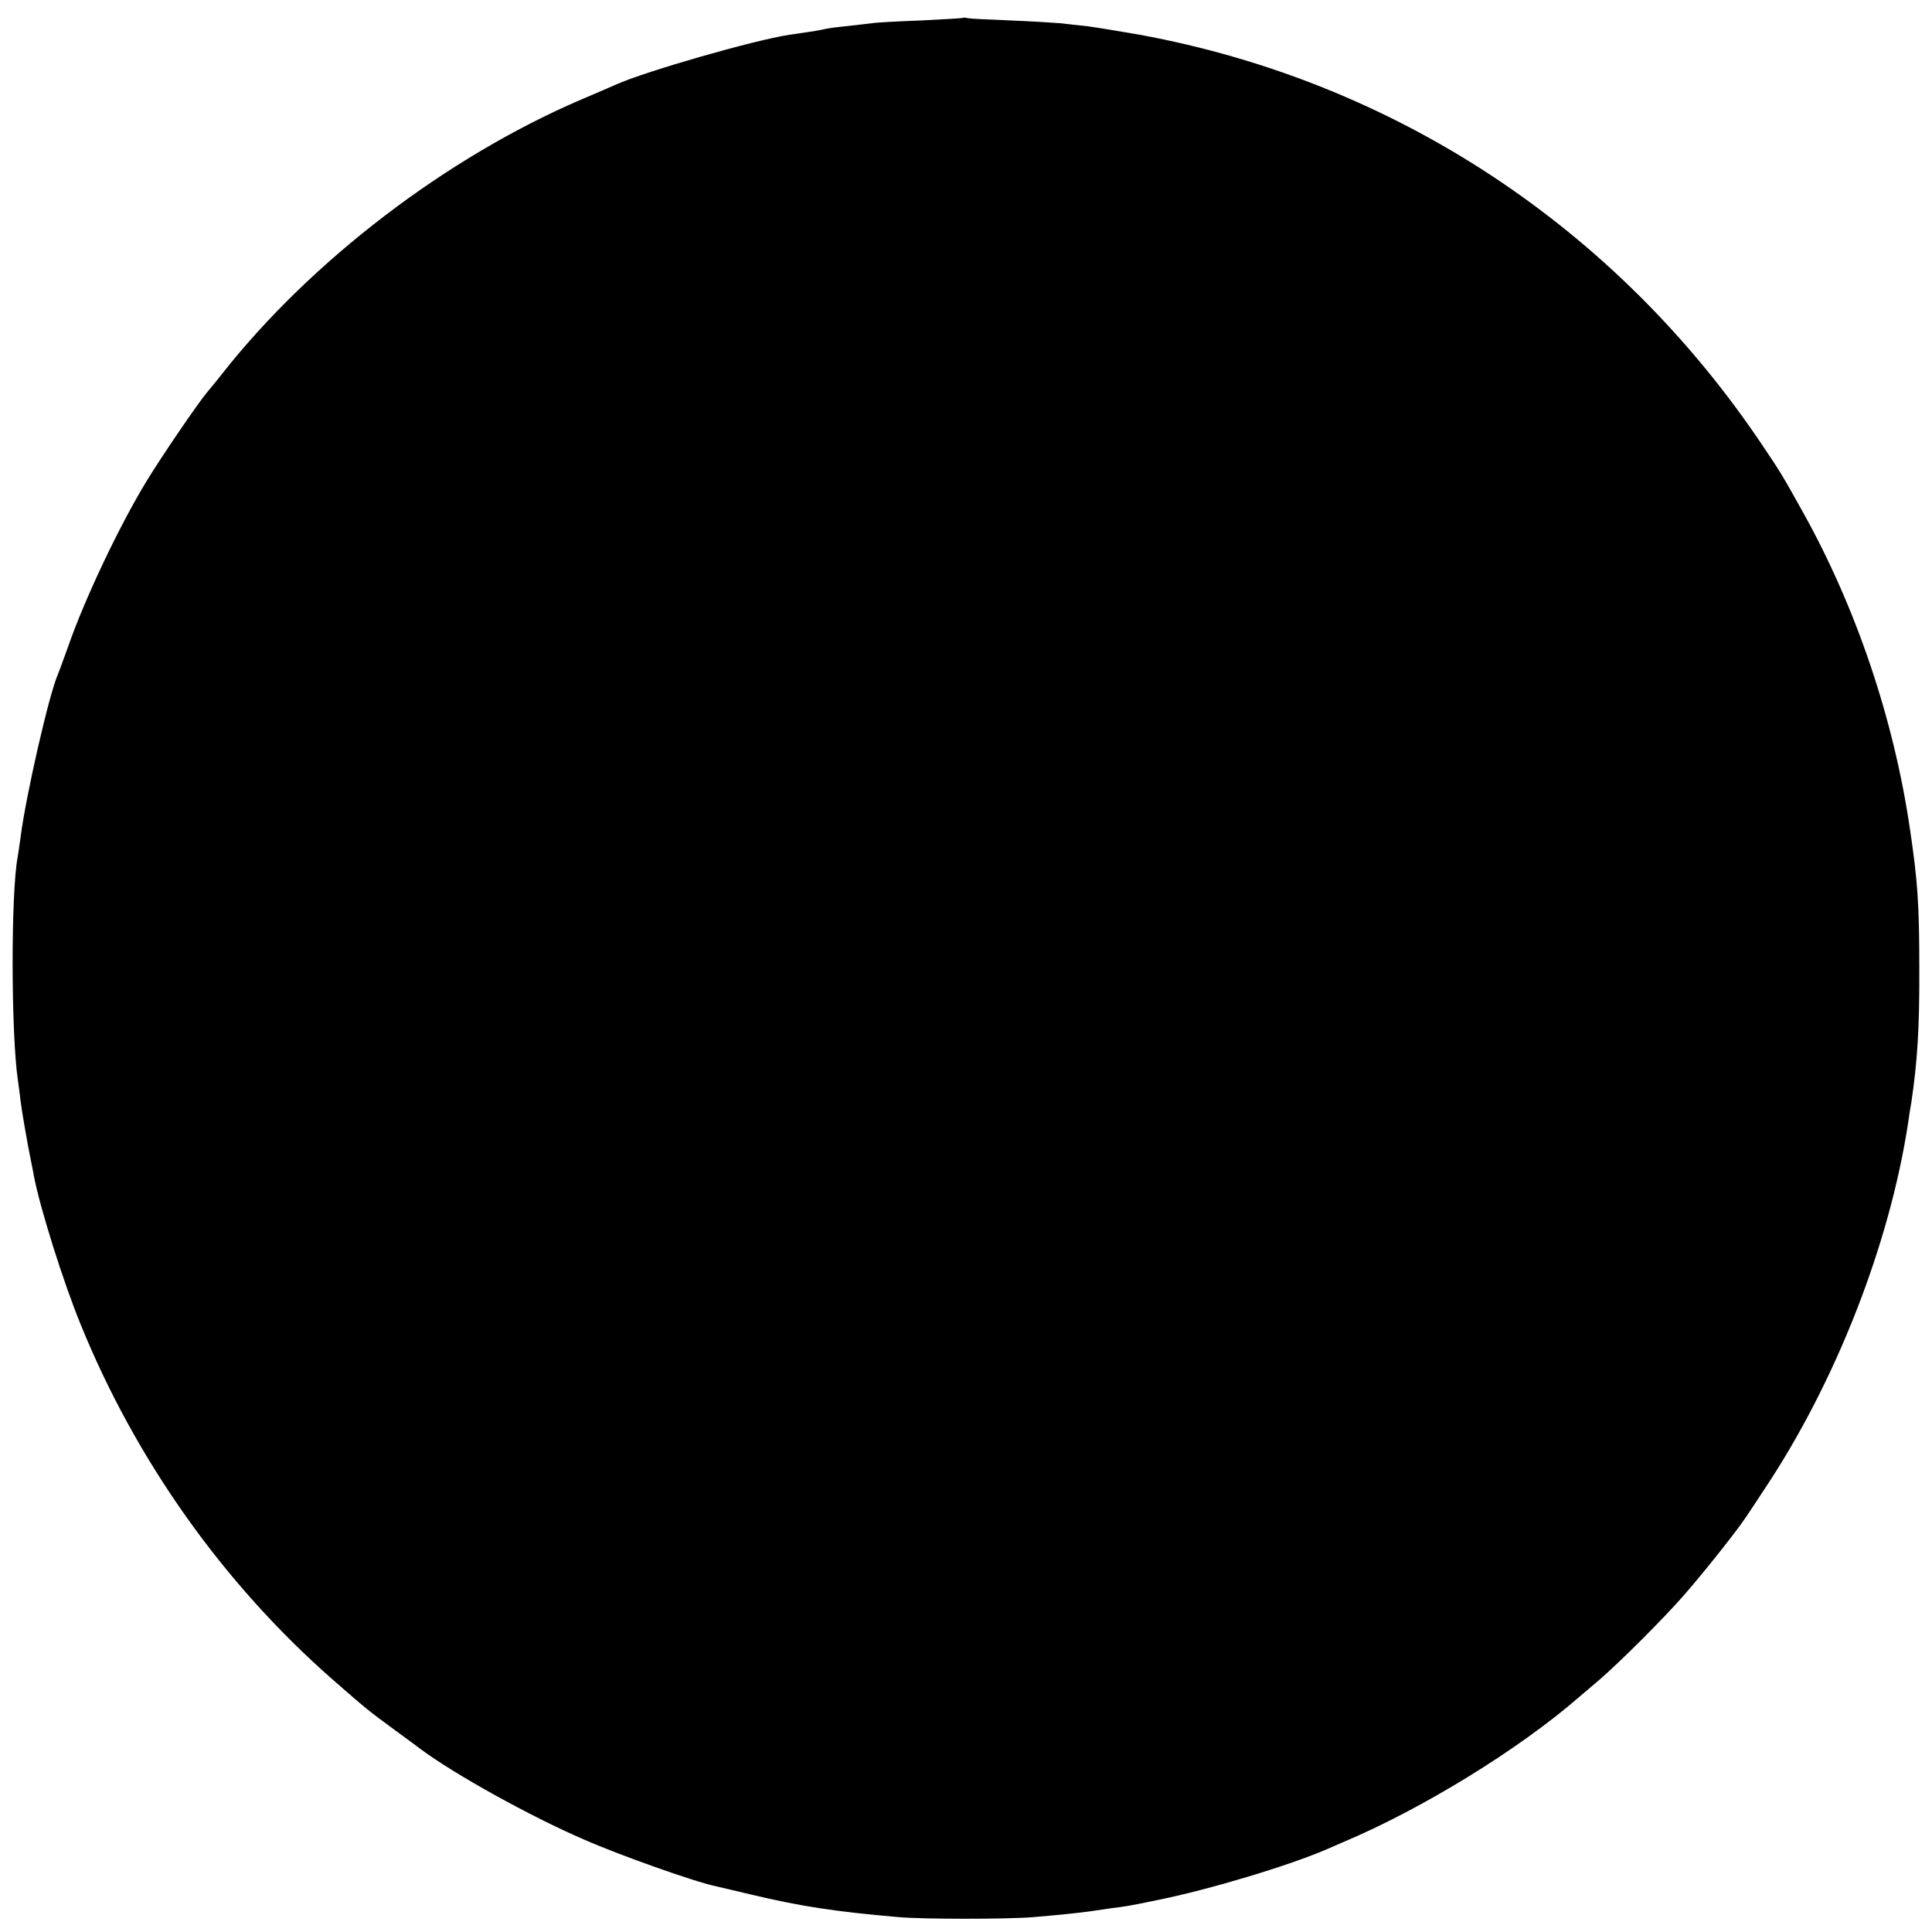 <?xml version="1.0" standalone="no"?>
<!DOCTYPE svg PUBLIC "-//W3C//DTD SVG 20010904//EN"
 "http://www.w3.org/TR/2001/REC-SVG-20010904/DTD/svg10.dtd">
<svg version="1.0" xmlns="http://www.w3.org/2000/svg"
 width="700pt" height="700pt" viewBox="0 0 700 700"
 preserveAspectRatio="xMidYMid meet">
<g transform="translate(0,700) scale(0.1,-0.1)"
fill="#000000" stroke="none">
<path d="M3488 6935 c-2 -1 -68 -5 -148 -9 -80 -3 -161 -7 -180 -10 -19 -2
-62 -7 -95 -11 -33 -3 -67 -8 -75 -10 -8 -2 -33 -7 -55 -10 -22 -3 -56 -8 -75
-11 -130 -20 -519 -132 -625 -179 -16 -7 -75 -33 -130 -56 -487 -209 -977
-583 -1300 -993 -16 -21 -42 -52 -56 -69 -35 -42 -166 -235 -216 -317 -101
-165 -228 -434 -287 -605 -16 -44 -32 -89 -37 -100 -33 -78 -115 -438 -134
-585 -4 -30 -9 -64 -11 -75 -25 -133 -24 -643 1 -810 2 -16 7 -48 9 -70 4 -35
25 -158 41 -235 3 -14 7 -35 9 -47 24 -119 105 -377 168 -531 199 -491 517
-940 914 -1288 117 -102 123 -108 224 -182 47 -34 90 -66 95 -70 121 -90 396
-243 591 -327 127 -56 403 -154 477 -169 12 -3 69 -16 127 -30 181 -43 304
-62 535 -82 88 -8 398 -8 490 0 85 7 171 16 205 21 14 2 48 7 75 11 56 7 59 7
170 30 188 38 477 125 615 185 14 6 39 17 55 24 286 120 639 337 856 526 13
11 46 39 73 62 71 61 231 220 307 307 71 81 194 236 224 282 6 8 36 54 67 101
259 388 455 889 522 1332 2 17 7 48 11 70 22 148 30 270 29 490 0 227 -6 314
-34 502 -59 401 -196 804 -388 1148 -69 124 -81 145 -144 238 -529 791 -1333
1321 -2258 1491 -74 13 -160 27 -190 31 -30 3 -75 8 -100 11 -25 2 -106 7
-180 10 -74 3 -143 6 -152 8 -9 2 -18 3 -20 1z"/>
</g>
</svg>
